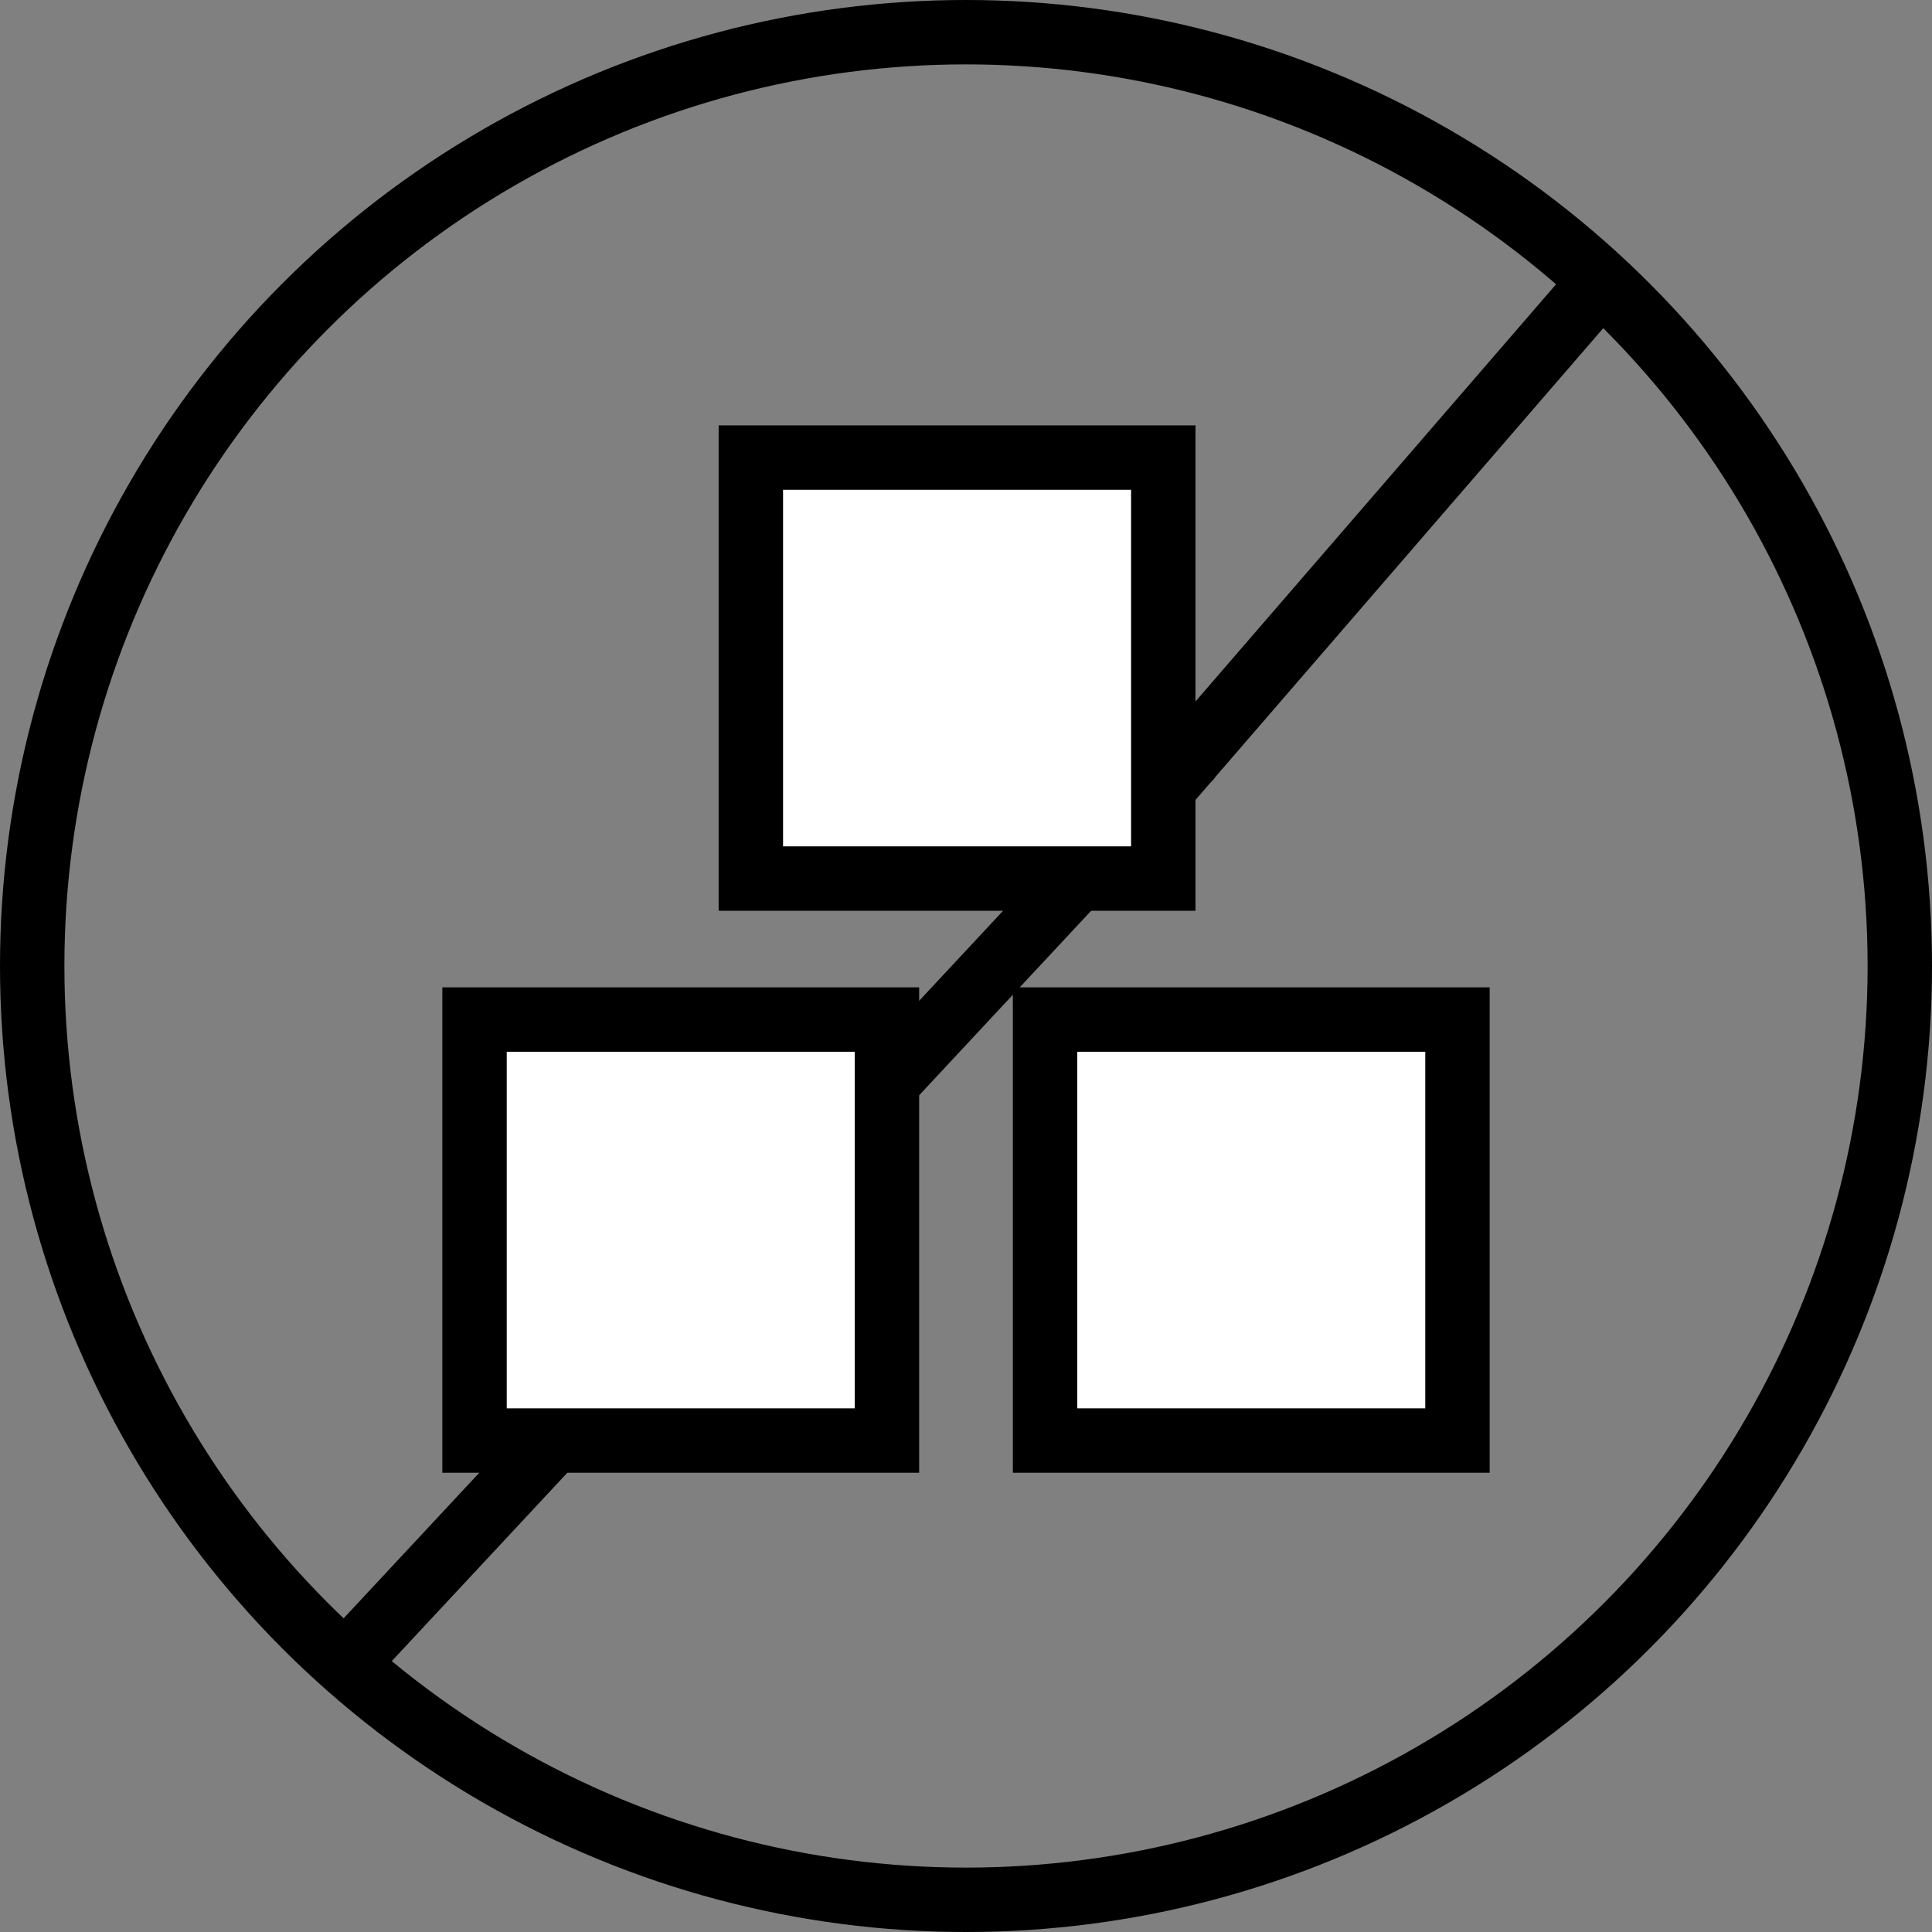 <svg xmlns="http://www.w3.org/2000/svg" fill="none" viewBox="0 0 120 120" height="120" width="120">
<rect x="0" y="0" width="120" height="120" fill="#808080" stroke="none"/>
<circle stroke-width="4" stroke="black" r="58" cy="60" cx="60"></circle>
<path stroke-linecap="square" stroke-width="4" stroke="black" d="M22.105 102.632L72.632 48.421M99.088 17.895L73.158 47.895"></path>
<path stroke-width="4" stroke="black" fill="white" d="M55.09 89.474H29.474V63.326H55.09V89.474ZM90.526 63.326H64.91V89.474H90.526V63.326ZM72.253 28.421H46.637V54.569H72.253V28.421Z"></path>
</svg>
